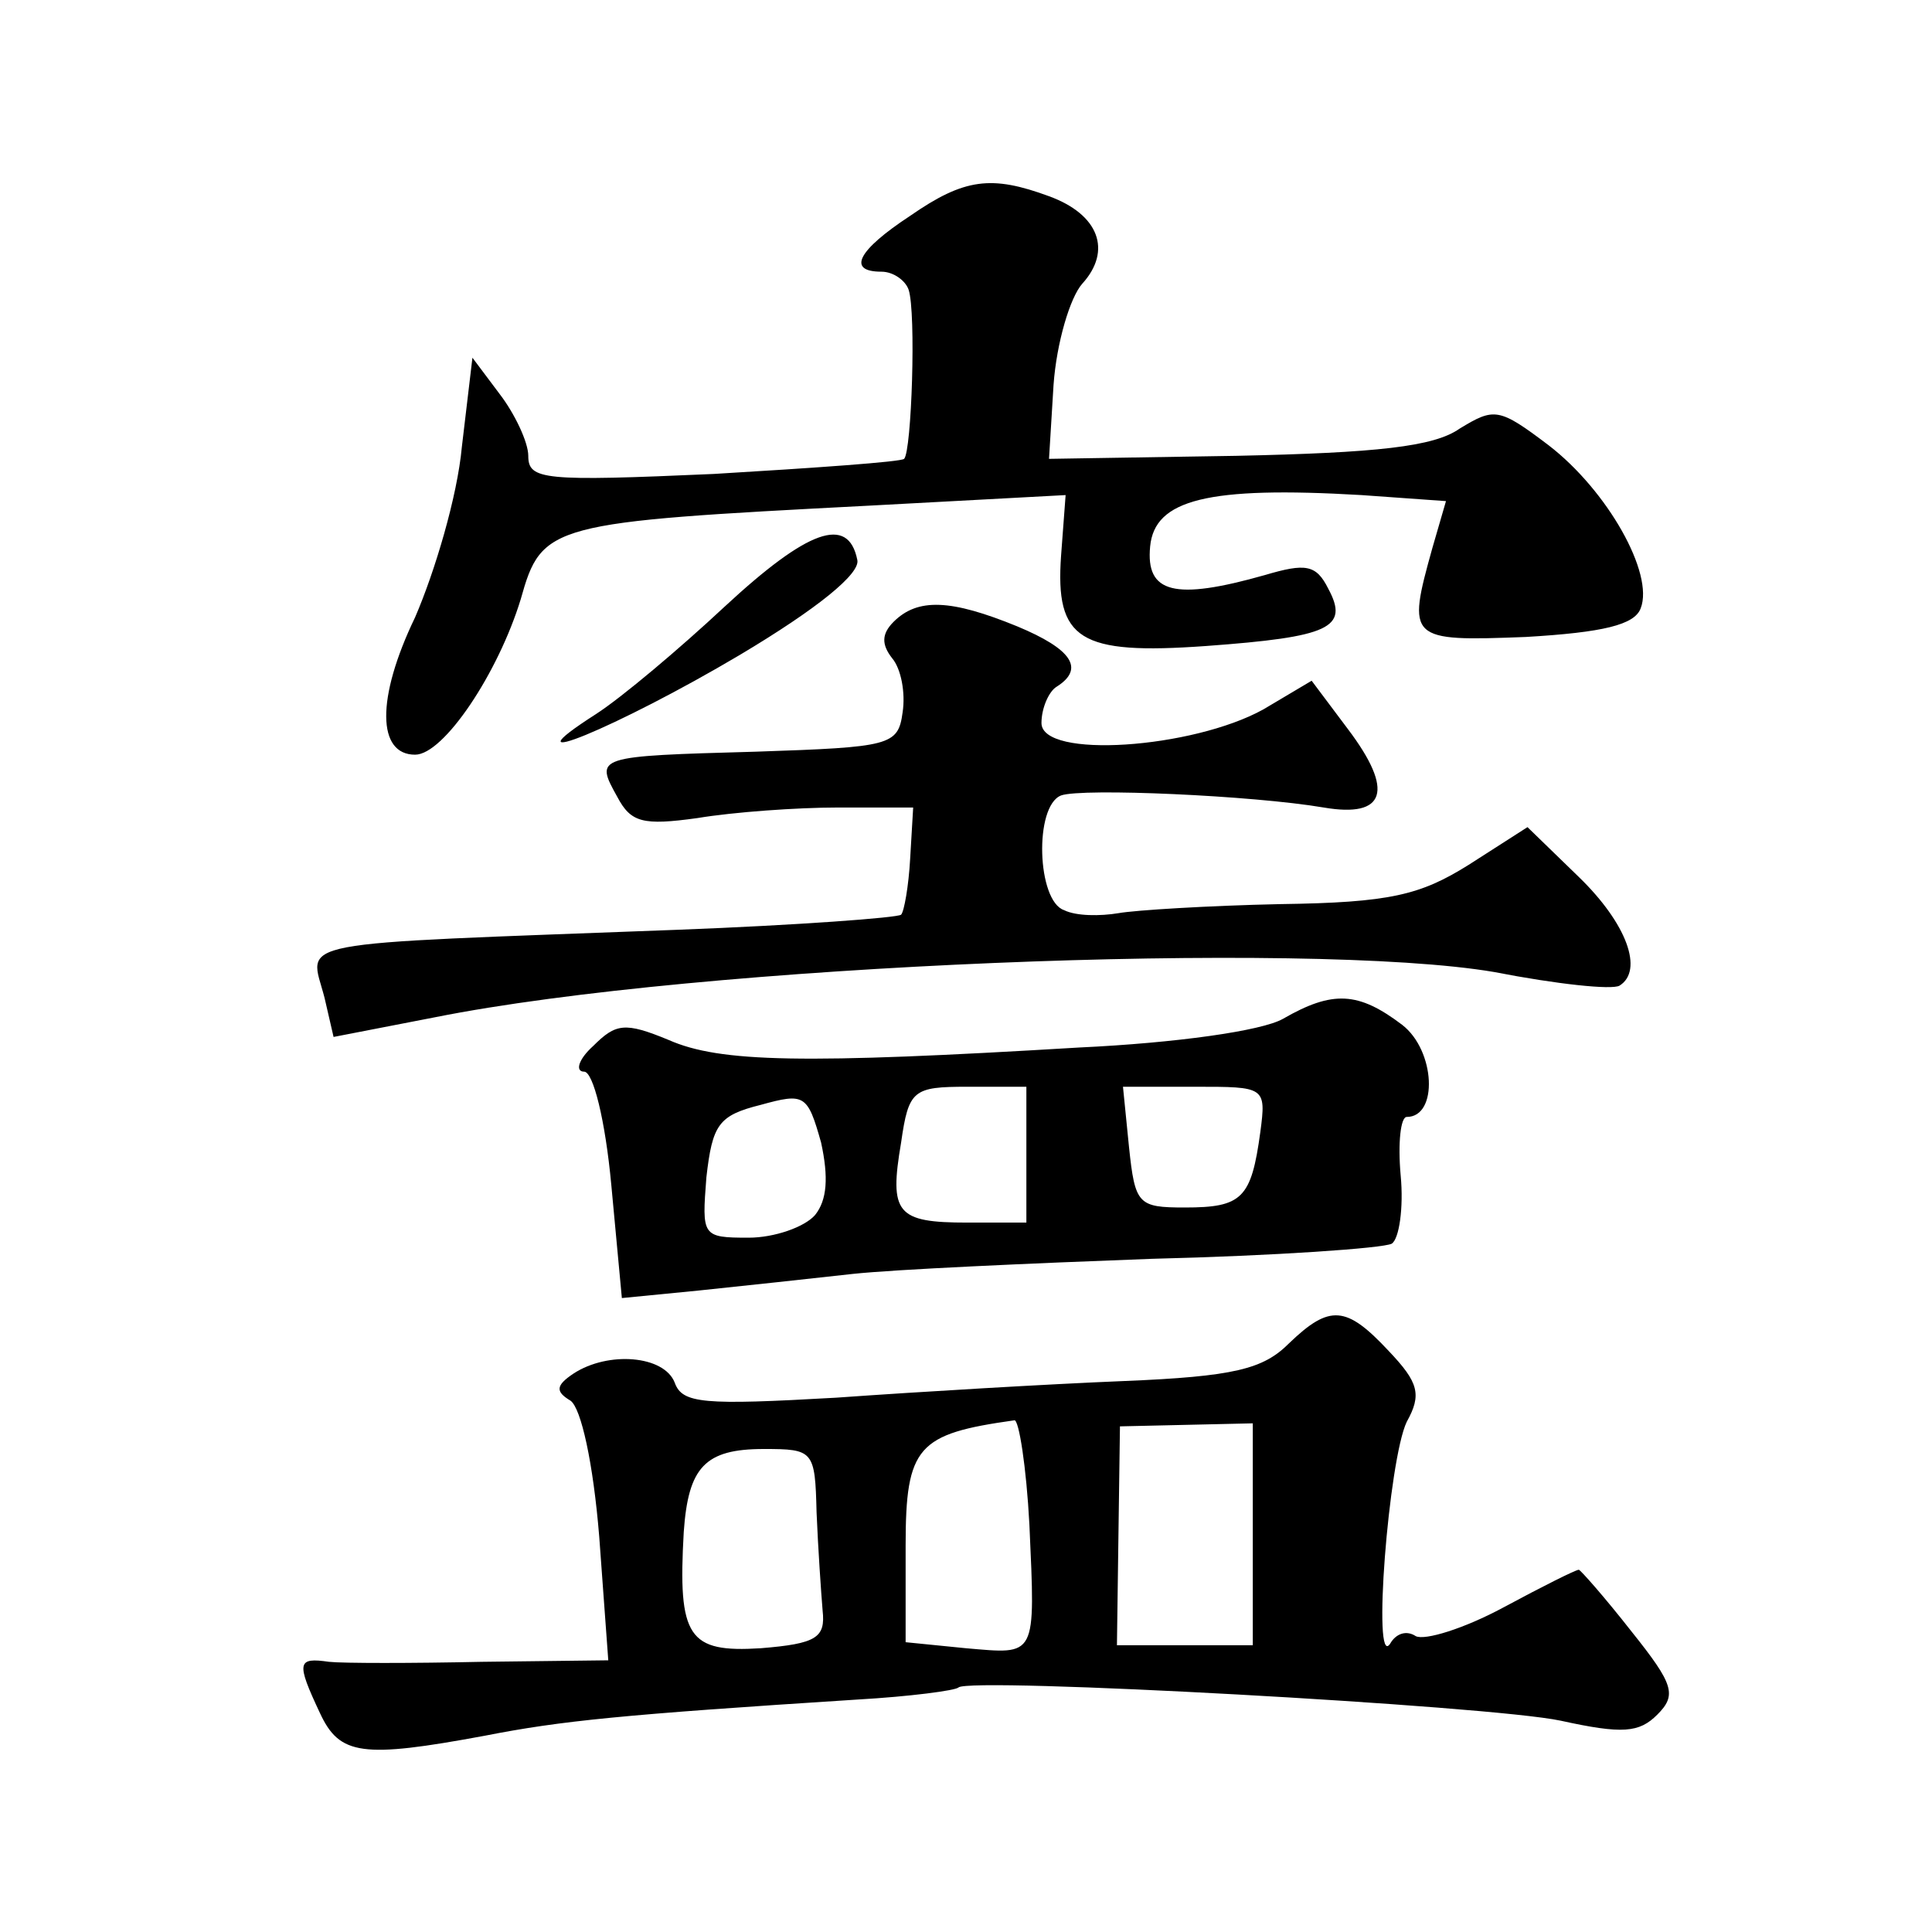<?xml version="1.0" standalone="no"?>
<!DOCTYPE svg PUBLIC "-//W3C//DTD SVG 20010904//EN"
 "http://www.w3.org/TR/2001/REC-SVG-20010904/DTD/svg10.dtd">
<svg version="1.0" xmlns="http://www.w3.org/2000/svg"
 width="128pt" height="128pt" viewBox="0 0 128 128"
 preserveAspectRatio="xMidYMid meet">
<g transform="translate(0,128) scale(0.1,-0.1)"
fill="#0" stroke="none">
<path d="M603 1137 c-35 -23 -42 -37 -19 -37 8 0 16 -6 18 -12 5 -15 2 -107 -3
-112 -2 -2 -59 -6 -126 -10 -113 -5 -123 -4 -123 12 0 9 -9 28 -19 41 l-18 24 -7
-59 c-3 -33 -18 -83 -31 -113 -26 -54 -25 -91 0 -91 19 0 55 54 70 103 14 50 19
51 231 62 l130 7 -3 -40 c-4 -56 12 -66 96 -60 82 6 95 12 81 38 -8 16 -15 17 -42
9 -60 -17 -79 -12 -76 19 3 31 38 40 140 34 l56 -4 -9 -31 c-17 -61 -16 -62 62
-59 51 3 72 8 76 19 9 23 -22 78 -61 108 -33 25 -36 25 -59 11 -17 -12 -55 -16
-148 -18 l-124 -2 3 49 c2 28 11 58 19 67 20 22 11 46 -22 58 -38 14 -56 12 -92
-13z M480 878 c-30 -28 -68 -60 -85 -71 -64 -41 14 -9 95 39 52 31 80 54 78 63
-6 30 -33 20 -88 -31z M592 868 c-8 -8 -8 -15 -1 -24 6 -7 9 -23 7 -36 -3 -22 -8
-23 -97 -26 -107 -3 -107 -3 -92 -30 9 -17 17 -19 53 -14 24 4 66 7 93 7 l50 0
-2 -34 c-1 -18 -4 -35 -6 -37 -2 -2 -69 -7 -148 -10 -263 -10 -244 -6 -234 -45
l6 -26 67 13 c175 35 579 51 702 30 41 -8 78 -12 83 -9 16 10 5 41 -27 72 l-34
33 -39 -25 c-32 -20 -52 -25 -125 -26 -47 -1 -96 -4 -107 -6 -12 -2 -28 -2 -36
2 -18 6 -20 69 -2 76 14 5 127 0 174 -8 41 -7 47 11 16 52 l-24 32 -32 -19 c-47
-26 -147 -33 -147 -9 0 10 5 21 10 24 19 12 10 25 -26 40 -44 18 -66 19 -82 3z
M850 605 c-14 -8 -71 -16 -135 -19 -183 -11 -238 -10 -272 5 -29 12 -35 11 -50
-4 -10 -9 -12 -17 -6 -17 6 0 14 -32 18 -75 l7 -75 51 5 c29 3 75 8 102 11 28 3
117 7 198 10 82 2 153 7 159 10 5 3 8 24 6 45 -2 22 0 39 4 39 21 0 19 44 -3 61
-29 22 -46 23 -79 4z m-310 -130 c-7 -8 -27 -15 -44 -15 -31 0 -31 1 -28 40 4 35
8 41 36 48 29 8 31 7 40 -25 5 -23 4 -38 -4 -48z m140 40 l0 -45 -39 0 c-47 0 -52
6 -44 53 5 35 8 37 44 37 l39 0 0 -45z m155 15 c-6 -44 -12 -50 -50 -50 -31 0 -33
2 -37 40 l-4 40 48 0 c46 0 47 0 43 -30z M854 390 c-17 -17 -36 -22 -110 -25 -49
-2 -134 -7 -190 -11 -88 -5 -102 -4 -107 10 -7 18 -44 21 -67 6 -12 -8 -12 -12
-2 -18 7 -5 15 -41 19 -90 l6 -82 -84 -1 c-46 -1 -92 -1 -101 0 -21 3 -22 0 -6
-34 13 -28 28 -30 109 -15 51 10 91 14 247 24 35 2 65 6 67 8 7 7 352 -12 399 -22
41 -9 52 -8 64 4 13 13 11 20 -17 55 -18 23 -34 41 -35 41 -2 0 -24 -11 -50 -25
-26 -14 -52 -22 -58 -19 -6 4 -13 2 -17 -5 -12 -18 -1 122 11 147 10 18 8 26 -12
47 -28 30 -39 31 -66 5z m-172 -120 c4 -89 5 -86 -42 -82 l-40 4 0 64 c0 66 8 74
72 83 3 1 8 -31 10 -69z m148 -7 l0 -73 -45 0 -45 0 1 73 1 72 44 1 44 1 0 -74z
m-289 15 c1 -24 3 -53 4 -65 2 -18 -4 -22 -41 -25 -48 -3 -55 7 -51 77 3 43 14
55 53 55 33 0 34 -1 35 -42z"/>
</g>
</svg>

